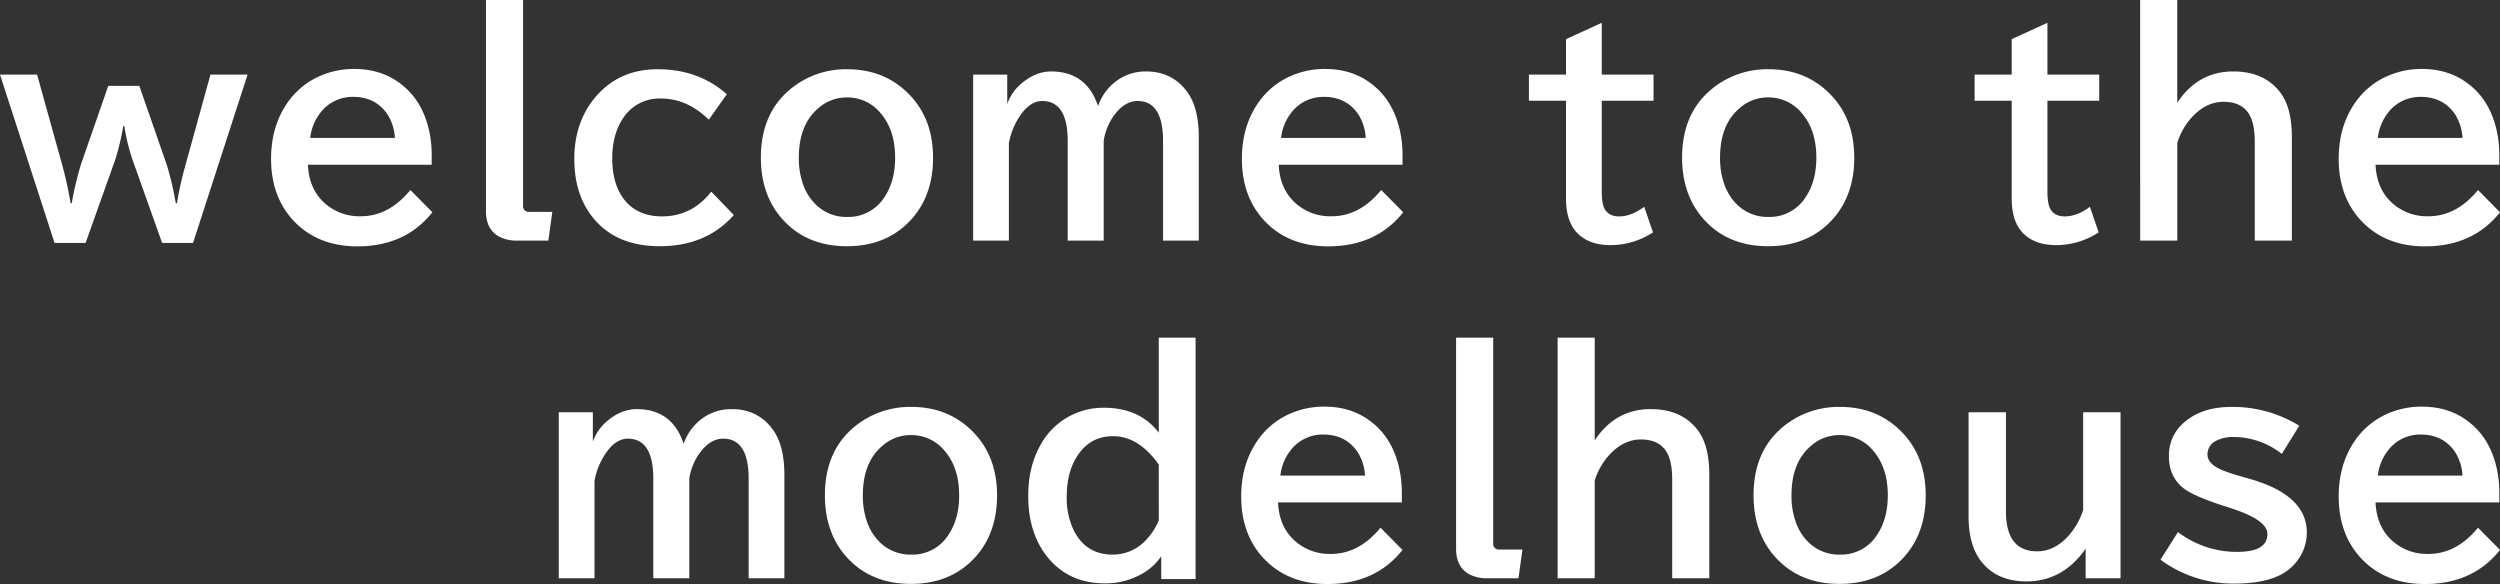 <svg xmlns="http://www.w3.org/2000/svg" width="1066.141" height="249.059" viewBox="0 0 1066.141 249.059">
  <rect x="0" y="0" width="1066.141" height="249.059" fill="#333333" stroke="none"/>
  <path id="パス_185796" data-name="パス 185796" d="M-1073.759-67.793h15.82l10.605,38.145a165.477,165.477,0,0,1,3.691,16.7h.469a142.684,142.684,0,0,1,3.984-16.7l11.6-33.34h13.242l11.6,33.34a120.563,120.563,0,0,1,3.691,15.293l.293,1.406h.469a147.965,147.965,0,0,1,3.75-16.7l10.547-38.145h15.82L-991.434,3.984h-13.184l-12.832-36.035a86.534,86.534,0,0,1-3.281-13.77h-.469a107.4,107.4,0,0,1-3.223,13.77l-12.832,36.035H-1050.5Zm184.1,38.438h-52.793q.41,9.316,5.859,15.117a22.117,22.117,0,0,0,16.7,6.855q11.953,0,21.152-11.191l9.375,9.492Q-900.909,5.449-921.359,5.449q-16.758,0-27.012-10.723-9.785-10.312-9.785-26.6,0-13.242,6.387-23.027a32.727,32.727,0,0,1,15.176-12.6,35.909,35.909,0,0,1,13.887-2.7q11.777,0,20.1,6.563,8.613,6.68,11.6,18.691a47.683,47.683,0,0,1,1.348,11.484Zm-15.7-11.426a20.775,20.775,0,0,0-3.164-10.078q-5.1-7.441-14.648-7.441a17.206,17.206,0,0,0-14.062,6.914,21.015,21.015,0,0,0-4.219,10.605Zm38.845-58.828h15.82v87.6a2.434,2.434,0,0,0,2.754,2.754h9.727l-1.7,12.246h-13.3a15.61,15.61,0,0,1-7.676-1.7q-5.625-3.047-5.625-10.9Zm105.7,91.7q-11.777,13.3-31.582,13.3-19.687,0-29.531-13.535-6.914-9.551-6.914-23.73,0-14.941,8.262-25.43,10.2-12.773,27.246-12.773,17.52,0,29.531,10.664l-7.676,10.84Q-780.738-57.6-791.93-57.6a18.421,18.421,0,0,0-15.937,8.145q-4.8,6.914-4.8,17.4,0,10.84,4.98,17.4,5.684,7.324,16.23,7.324,12.773,0,21.035-10.547Zm48.4-62.168q16.113,0,26.6,10.957,9.961,10.371,9.961,26.777,0,15.7-8.906,25.9Q-695.194,5.391-712.6,5.391q-17.93,0-28.359-12.539-8.32-10.078-8.32-25.2,0-21.035,15.645-31.523A37.183,37.183,0,0,1-712.42-70.078Zm-.234,12.012a18.238,18.238,0,0,0-12.3,4.746q-8.145,7.031-8.145,20.977a33.286,33.286,0,0,0,1.992,11.836,22.09,22.09,0,0,0,5.508,8.379A18.515,18.515,0,0,0-712.479-7.09a18.189,18.189,0,0,0,16-8.613q4.453-6.738,4.453-16.7,0-11.543-5.977-18.691A18.361,18.361,0,0,0-712.655-58.066Zm68.435-9.727v12.48a20.529,20.529,0,0,1,6.445-9.023q5.859-4.8,12.246-4.8,15.117,0,20.039,14.766a22.369,22.369,0,0,1,5.156-8.379,20.932,20.932,0,0,1,15.352-6.387q11.133,0,17.52,8.73,4.922,6.738,4.922,19.277V2.988h-15.234v-42.48q0-17.051-10.9-17.051-5.215,0-9.609,5.625a24.851,24.851,0,0,0-4.8,11.309v42.6h-15.352v-42.48q0-17.051-10.9-17.051-4.219,0-7.969,4.336A30.1,30.1,0,0,0-643.516-38.5V2.988h-15.234V-67.793Zm168.572,38.438h-52.793q.41,9.316,5.859,15.117a22.117,22.117,0,0,0,16.7,6.855q11.953,0,21.152-11.191l9.375,9.492Q-486.9,5.449-507.347,5.449q-16.758,0-27.012-10.723-9.785-10.312-9.785-26.6,0-13.242,6.387-23.027a32.727,32.727,0,0,1,15.176-12.6,35.909,35.909,0,0,1,13.887-2.7q11.777,0,20.1,6.563,8.613,6.68,11.6,18.691a47.683,47.683,0,0,1,1.348,11.484Zm-15.7-11.426a20.775,20.775,0,0,0-3.164-10.078q-5.1-7.441-14.648-7.441a17.206,17.206,0,0,0-14.062,6.914,21.015,21.015,0,0,0-4.219,10.605Zm100.659-49.1v22.09h22.09V-56.66h-22.09v38.5q0,5.684,1.348,7.852,1.816,2.988,6.035,2.988,5.215,0,10.723-4.1l3.75,10.9a33.057,33.057,0,0,1-18.047,5.449q-9.844,0-14.883-5.859Q-405.926-5.8-405.926-15V-56.66h-15.82V-67.793h15.82V-82.91Zm71.13,19.8q16.113,0,26.6,10.957Q-283-48.75-283-32.344q0,15.7-8.906,25.9-10.43,11.836-27.832,11.836-17.93,0-28.359-12.539-8.32-10.078-8.32-25.2,0-21.035,15.645-31.523A37.183,37.183,0,0,1-319.561-70.078Zm-.234,12.012a18.238,18.238,0,0,0-12.3,4.746q-8.145,7.031-8.145,20.977a33.286,33.286,0,0,0,1.992,11.836,22.09,22.09,0,0,0,5.508,8.379A18.515,18.515,0,0,0-319.62-7.09a18.189,18.189,0,0,0,16-8.613q4.453-6.738,4.453-16.7,0-11.543-5.977-18.691A18.361,18.361,0,0,0-319.8-58.066ZM-200.62-89.883v22.09h22.09V-56.66h-22.09v38.5q0,5.684,1.348,7.852,1.816,2.988,6.035,2.988,5.215,0,10.723-4.1l3.75,10.9a33.057,33.057,0,0,1-18.047,5.449q-9.844,0-14.883-5.859Q-215.855-5.8-215.855-15V-56.66h-15.82V-67.793h15.82V-82.91Zm39.548-9.727h15.82v43.828q8.789-13.359,23.906-13.359,12.949,0,19.8,8.672,5.156,6.5,5.156,19.277V2.988H-112.2V-39.141q0-8.555-2.93-12.539-3.281-4.512-10.43-4.512-7.09,0-13.008,6.094a29.027,29.027,0,0,0-6.68,11.426V2.988h-15.82ZM-7.91-29.355H-60.7q.41,9.316,5.859,15.117a22.117,22.117,0,0,0,16.7,6.855q11.953,0,21.152-11.191l9.375,9.492Q-19.16,5.449-39.609,5.449q-16.758,0-27.012-10.723-9.785-10.312-9.785-26.6,0-13.242,6.387-23.027A32.727,32.727,0,0,1-54.844-67.5a35.909,35.909,0,0,1,13.887-2.7q11.777,0,20.1,6.563,8.613,6.68,11.6,18.691A47.683,47.683,0,0,1-7.91-33.457Zm-15.7-11.426a20.775,20.775,0,0,0-3.164-10.078q-5.1-7.441-14.648-7.441a17.206,17.206,0,0,0-14.062,6.914,21.015,21.015,0,0,0-4.219,10.605ZM-820.936,76.207v12.48a20.529,20.529,0,0,1,6.445-9.023q5.859-4.8,12.246-4.8,15.117,0,20.039,14.766a22.369,22.369,0,0,1,5.156-8.379A20.932,20.932,0,0,1-761.7,74.859q11.133,0,17.52,8.73,4.922,6.738,4.922,19.277v44.121h-15.234v-42.48q0-17.051-10.9-17.051-5.215,0-9.609,5.625a24.851,24.851,0,0,0-4.8,11.309v42.6h-15.352v-42.48q0-17.051-10.9-17.051-4.219,0-7.969,4.336a30.1,30.1,0,0,0-6.211,13.711v41.484h-15.234V76.207Zm135.818-2.285q16.113,0,26.6,10.957,9.961,10.371,9.961,26.777,0,15.7-8.906,25.9-10.43,11.836-27.832,11.836-17.93,0-28.359-12.539-8.32-10.078-8.32-25.2,0-21.035,15.645-31.523A37.183,37.183,0,0,1-685.118,73.922Zm-.234,12.012a18.238,18.238,0,0,0-12.3,4.746q-8.145,7.031-8.145,20.977a33.286,33.286,0,0,0,1.992,11.836,22.09,22.09,0,0,0,5.508,8.379,18.515,18.515,0,0,0,13.125,5.039,18.189,18.189,0,0,0,16-8.613q4.453-6.738,4.453-16.7,0-11.543-5.977-18.691A18.361,18.361,0,0,0-685.352,85.934Zm105.759-41.543h15.7V147.34h-14.648v-9.727a24.368,24.368,0,0,1-6.328,6.328,31.208,31.208,0,0,1-17.871,5.215q-16.055,0-25.254-12.422-7.266-9.9-7.266-24.844,0-12.363,5.1-21.5A30.3,30.3,0,0,1-616.8,77.438a30.341,30.341,0,0,1,13.652-3.164q15.527,0,23.555,10.664Zm0,54.141Q-588.148,86.4-599.1,86.4q-10.137,0-15.645,9.082-4.1,6.738-4.1,16.641a31.493,31.493,0,0,0,3.164,14.766q5.215,10.02,16.465,10.02a19.167,19.167,0,0,0,13.828-5.859,26.7,26.7,0,0,0,5.8-8.789Zm103.65,16.113h-52.793q.41,9.316,5.859,15.117a22.117,22.117,0,0,0,16.7,6.855q11.953,0,21.152-11.191l9.375,9.492q-11.543,14.531-31.992,14.531-16.758,0-27.012-10.723-9.785-10.312-9.785-26.6,0-13.242,6.387-23.027a32.727,32.727,0,0,1,15.176-12.6,35.909,35.909,0,0,1,13.887-2.7q11.777,0,20.1,6.563,8.613,6.68,11.6,18.691a47.683,47.683,0,0,1,1.348,11.484Zm-15.7-11.426a20.775,20.775,0,0,0-3.164-10.078q-5.1-7.441-14.648-7.441a17.206,17.206,0,0,0-14.063,6.914,21.015,21.015,0,0,0-4.219,10.605ZM-452.8,44.391h15.82v87.6a2.434,2.434,0,0,0,2.754,2.754h9.727l-1.7,12.246h-13.3a15.61,15.61,0,0,1-7.676-1.7q-5.625-3.047-5.625-10.9Zm43.3,0h15.82V88.219q8.789-13.359,23.906-13.359,12.949,0,19.8,8.672,5.156,6.5,5.156,19.277v44.18h-15.82V104.859q0-8.555-2.93-12.539-3.281-4.512-10.43-4.512-7.09,0-13.008,6.094a29.027,29.027,0,0,0-6.68,11.426v41.66H-409.5Zm120.408,29.531q16.113,0,26.6,10.957,9.961,10.371,9.961,26.777,0,15.7-8.906,25.9-10.43,11.836-27.832,11.836-17.93,0-28.359-12.539-8.32-10.078-8.32-25.2,0-21.035,15.645-31.523A37.183,37.183,0,0,1-289.094,73.922Zm-.234,12.012a18.238,18.238,0,0,0-12.3,4.746q-8.145,7.031-8.145,20.977a33.286,33.286,0,0,0,1.992,11.836,22.09,22.09,0,0,0,5.508,8.379,18.515,18.515,0,0,0,13.125,5.039,18.189,18.189,0,0,0,16-8.613q4.453-6.738,4.453-16.7,0-11.543-5.977-18.691A18.361,18.361,0,0,0-289.329,85.934Zm55.076-9.727h15.938v42.246q0,17.051,13.3,17.051,7.148,0,13.008-6.211a30.609,30.609,0,0,0,6.621-11.426V76.207h15.938v70.781h-14.883v-12.6q-9.727,13.945-25.254,13.945-12.832,0-19.512-8.848-5.156-6.855-5.156-18.867Zm89.295,51.094a41.383,41.383,0,0,0,25.371,8.438q12.773,0,12.773-7.617,0-5.8-14.531-10.664l-6.094-1.992q-10.781-3.633-14.824-6.621-6.562-4.922-6.562-14,0-10.078,8.848-16.113,7.031-4.8,17.7-4.8A53.846,53.846,0,0,1-93.22,81.949l-7.441,12.012a33.322,33.322,0,0,0-20.566-7.207,15.235,15.235,0,0,0-7.5,1.641,6.3,6.3,0,0,0-3.633,5.8q0,2.93,3.164,5.039,2.52,1.758,9.2,3.75l6.5,1.875Q-90,111.832-90,127.477a19.964,19.964,0,0,1-5.742,14q-7.266,7.793-25.2,7.793a52.16,52.16,0,0,1-31.465-10.2ZM-7.91,114.645H-60.7q.41,9.316,5.859,15.117a22.117,22.117,0,0,0,16.7,6.855q11.953,0,21.152-11.191l9.375,9.492q-11.543,14.531-31.992,14.531-16.758,0-27.012-10.723-9.785-10.312-9.785-26.6,0-13.242,6.387-23.027A32.727,32.727,0,0,1-54.844,76.5a35.909,35.909,0,0,1,13.887-2.7q11.777,0,20.1,6.563,8.613,6.68,11.6,18.691A47.683,47.683,0,0,1-7.91,110.543Zm-15.7-11.426a20.775,20.775,0,0,0-3.164-10.078q-5.1-7.441-14.648-7.441a17.206,17.206,0,0,0-14.062,6.914,21.015,21.015,0,0,0-4.219,10.605Z" transform="translate(1073.759 99.609)" fill="#fff"/>
</svg>
